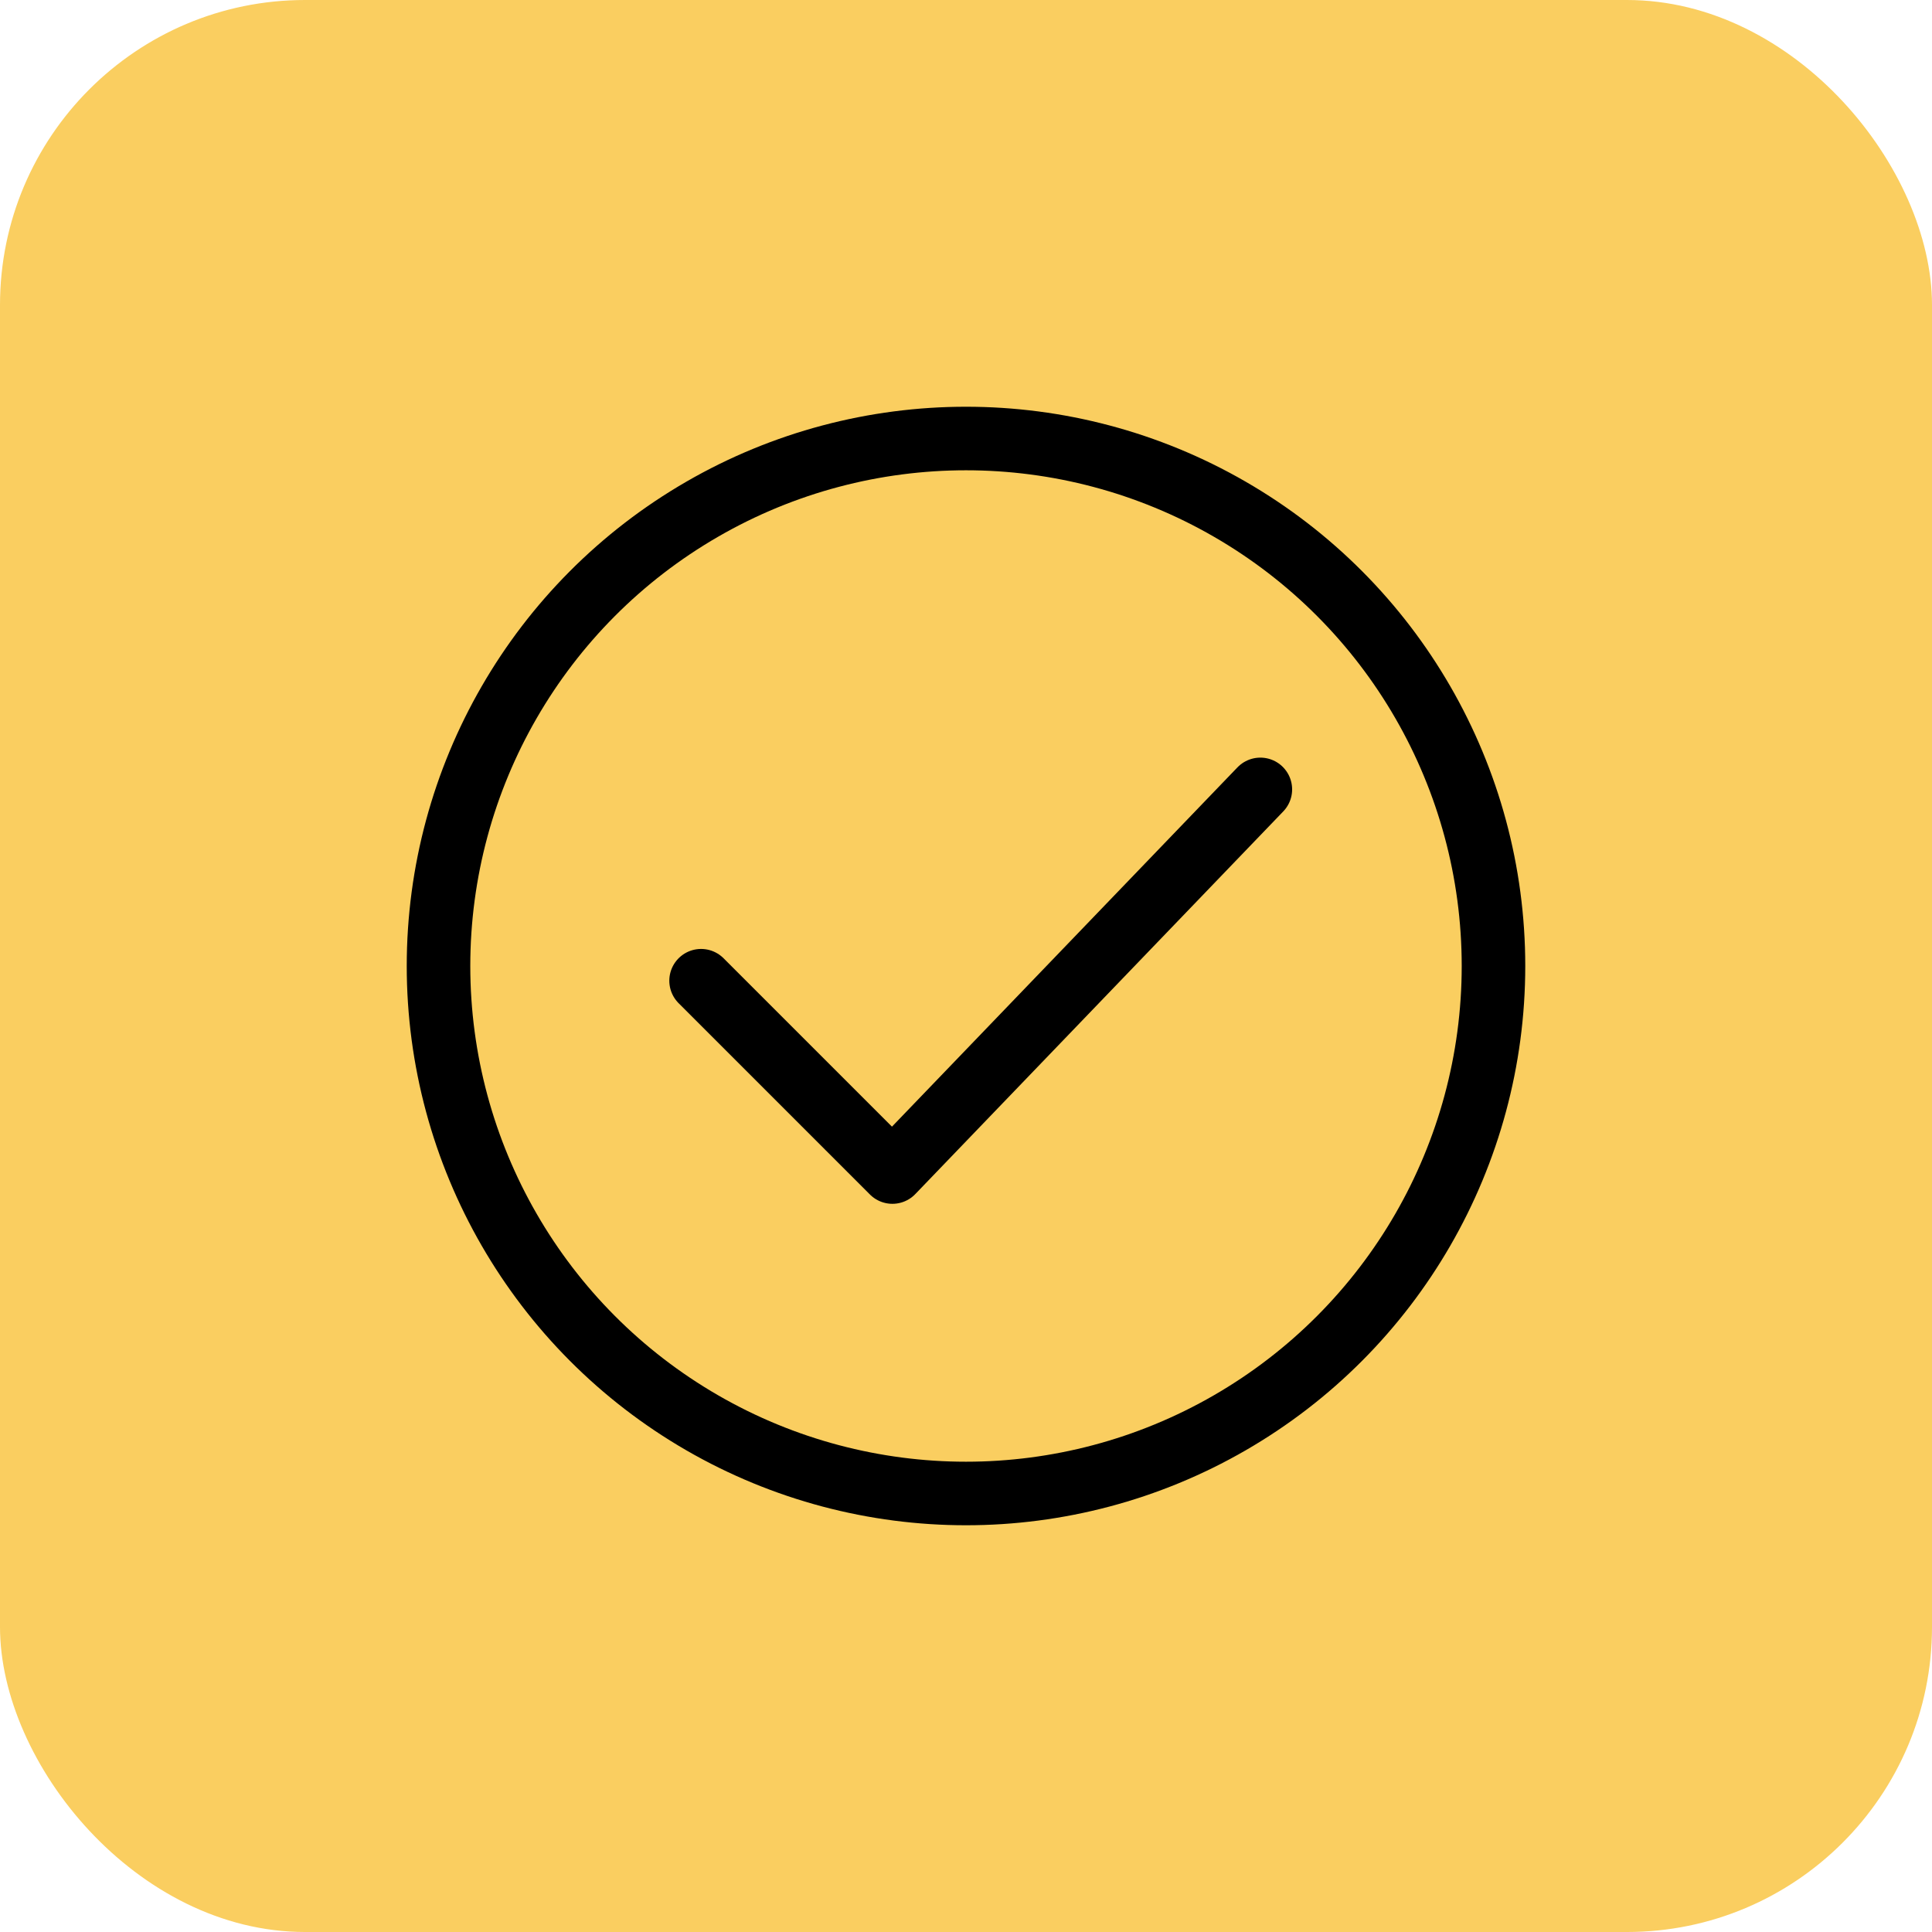 <svg xmlns="http://www.w3.org/2000/svg" width="76" height="76" viewBox="0 0 76 76" fill="none"><rect width="76" height="76" rx="12" fill="#FACE60"></rect><circle cx="38" cy="38" r="20.75" stroke="black" stroke-width="2.5"></circle><path d="M27.579 38.579L35.105 46.105L49.579 31.053" stroke="black" stroke-width="2.5" stroke-linecap="round" stroke-linejoin="round"></path></svg>